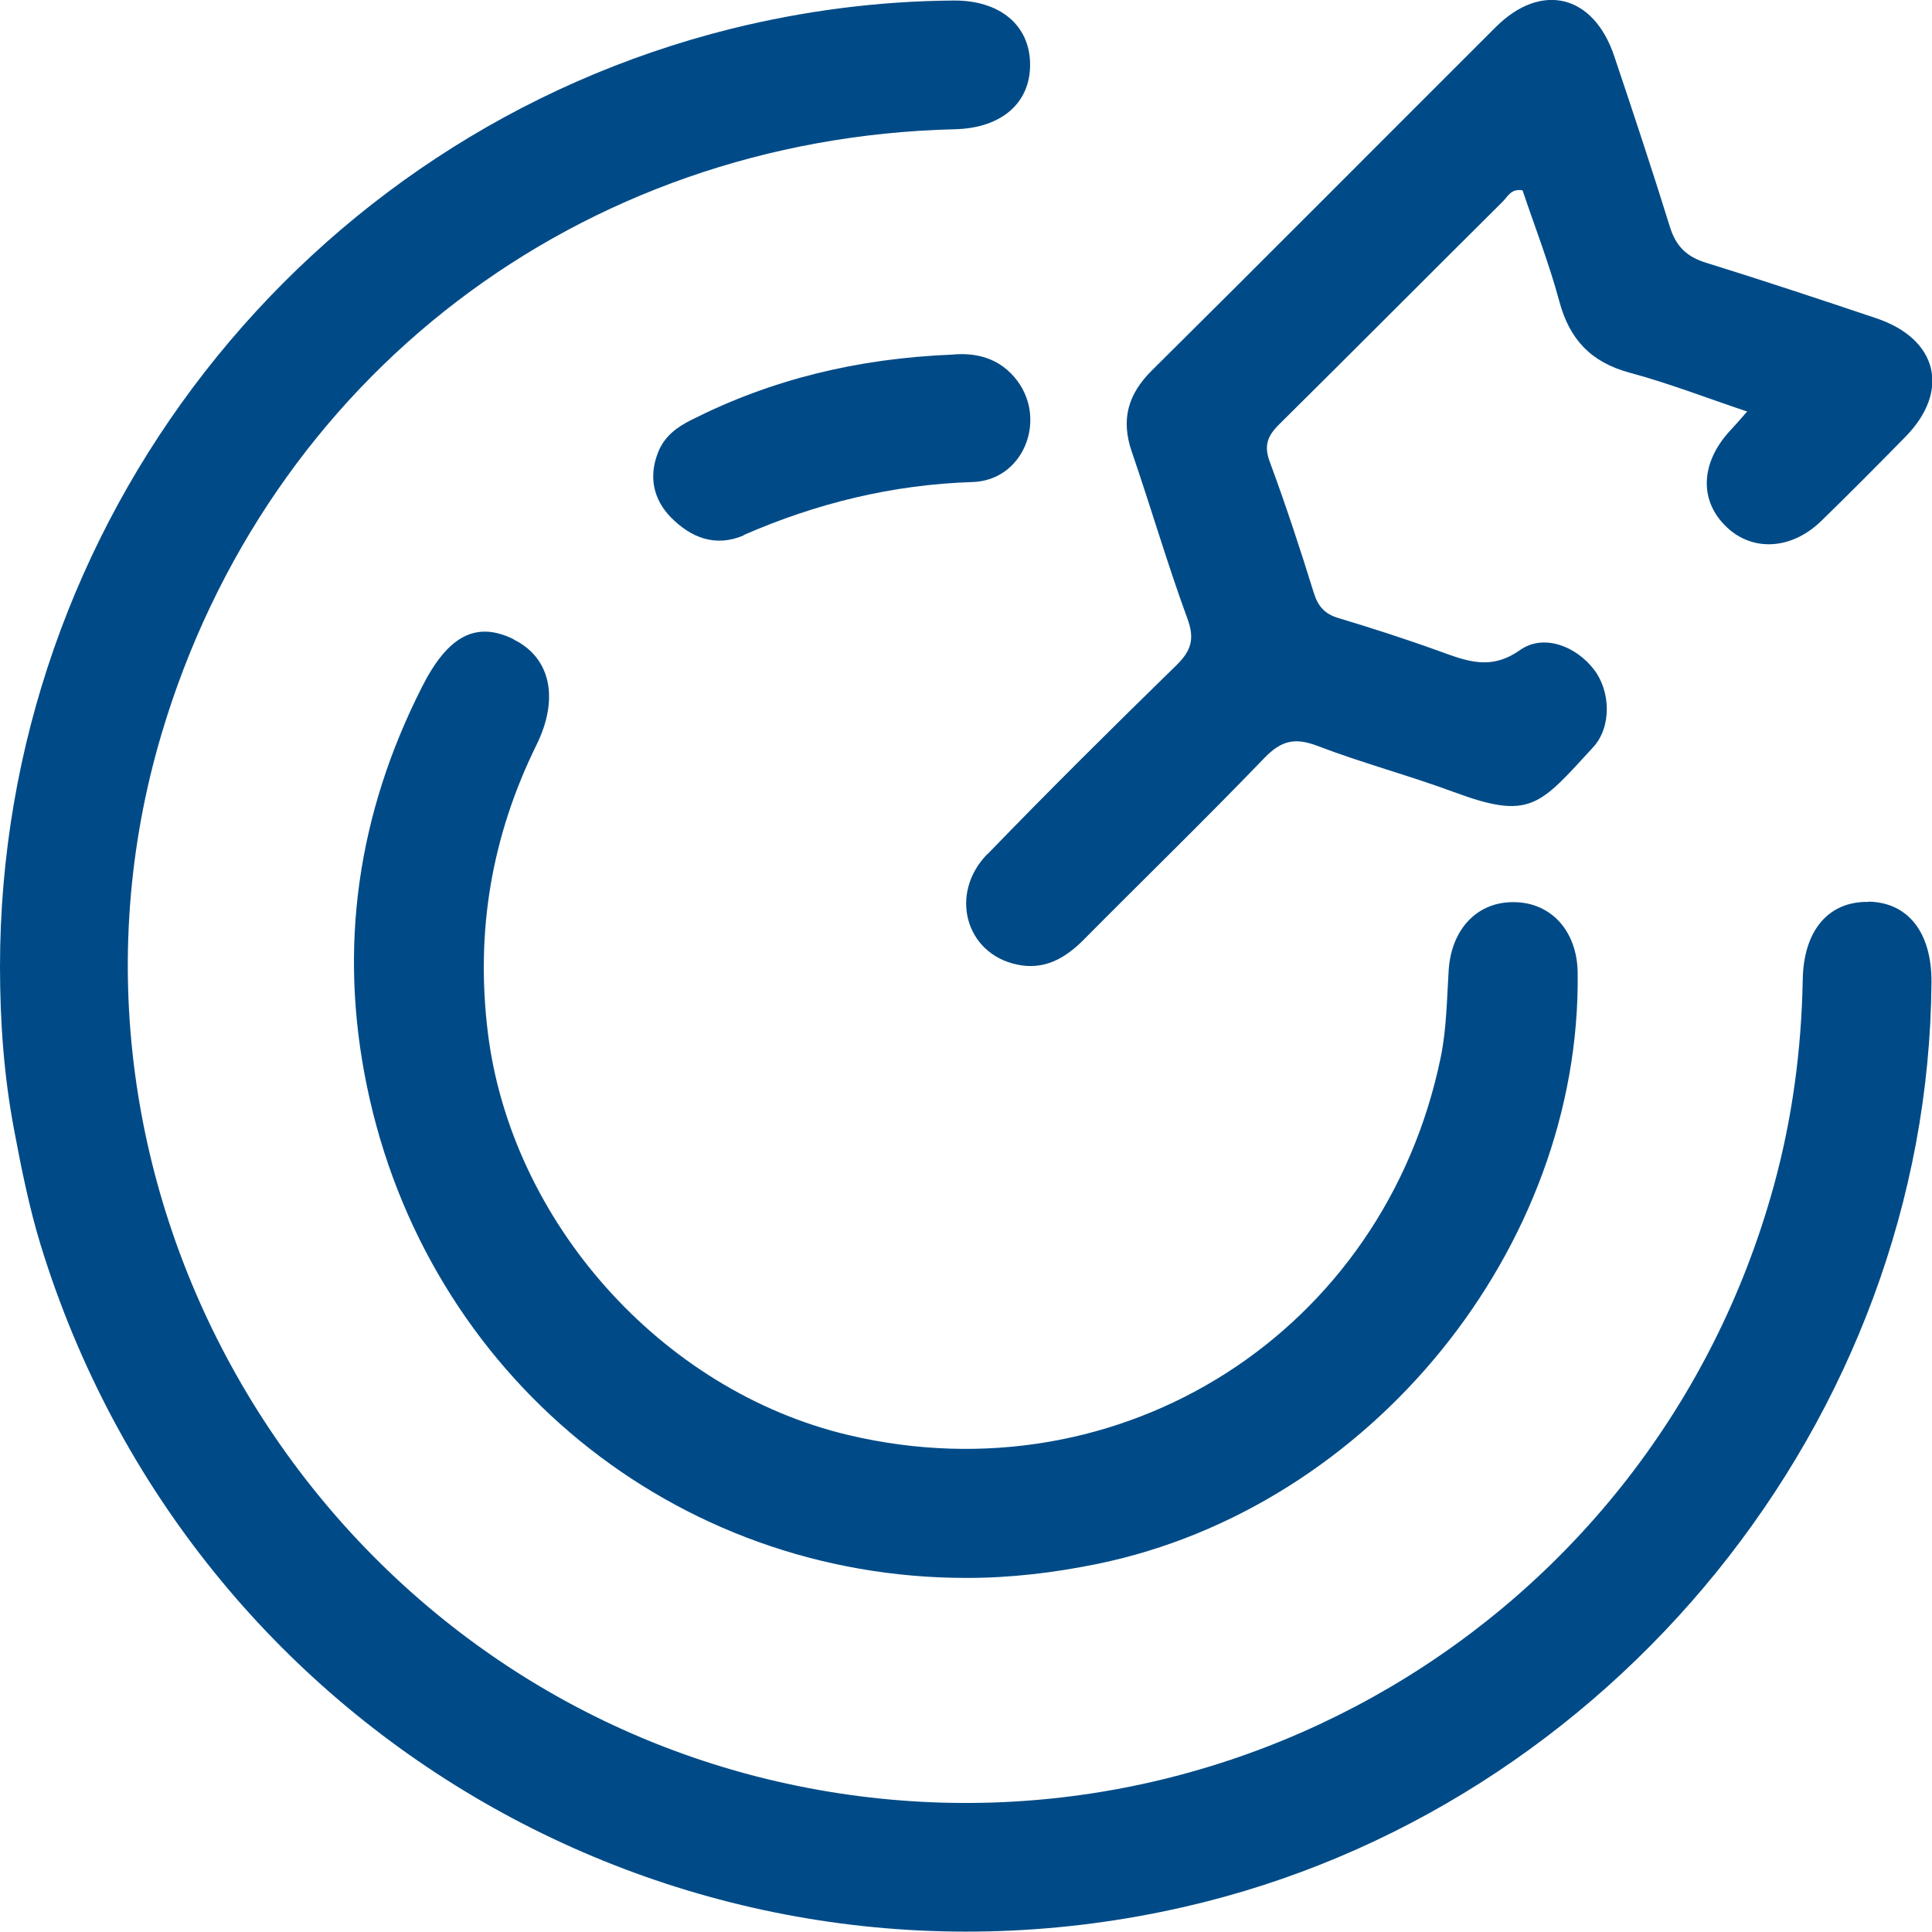 <?xml version="1.0" encoding="UTF-8"?><svg id="Layer_2" xmlns="http://www.w3.org/2000/svg" viewBox="0 0 73.99 73.98"><defs><style>.cls-1{fill:#004B87;stroke-width:0px;}</style></defs><g id="DESIGNED_BY_FREEPIK"><path class="cls-1" d="M71.56,34.54c-1.53-.03-2.49,1.09-2.52,2.98-.05,2.68-.4,5.32-1.11,7.9-4.63,16.82-21.72,26.81-38.57,22.71C11.78,63.84,1.05,45.44,6.18,28.13,10.24,14.43,22.21,5.3,36.56,4.95c1.79-.04,2.9-1,2.89-2.49-.01-1.49-1.15-2.45-2.92-2.44-2.88.02-5.73.39-8.52,1.08C11.59,5.19,0,20.07,0,37.02c0,2.1.15,4.19.54,6.25.28,1.49.58,2.98,1.02,4.42,5.78,18.78,24.87,29.67,43.79,25.34,16.33-3.73,28.5-18.67,28.62-35.42.01-1.89-.89-3.05-2.41-3.08Z"/><path class="cls-1" d="M19.67,24.48c-1.43-.7-2.51-.15-3.51,1.83-2.46,4.85-3.21,9.95-2.11,15.28,2.28,11.08,11.78,18.85,22.98,18.84,1.69,0,3.35-.2,5.01-.54,10.44-2.15,18.52-12.1,18.38-22.64-.02-1.58-1-2.68-2.42-2.7-1.42-.03-2.42,1.03-2.52,2.61-.07,1.11-.08,2.23-.3,3.31-2.16,10.54-12.23,16.96-22.68,14.49-7.19-1.7-12.94-8.2-13.82-15.44-.47-3.87.15-7.5,1.86-10.98.89-1.8.54-3.36-.87-4.05Z"/><path class="cls-1" d="M37.81,32.71c-1.48,1.52-.83,3.82,1.14,4.23,1.02.22,1.82-.22,2.53-.93,2.31-2.33,4.67-4.62,6.95-6.99.64-.66,1.16-.78,2.01-.46,1.72.66,3.5,1.13,5.23,1.77,2.94,1.09,3.28.53,5.34-1.71.72-.78.67-2.15.04-2.97-.68-.9-1.93-1.39-2.83-.76-1.14.81-2.06.42-3.12.04-1.27-.46-2.55-.87-3.84-1.26-.54-.16-.79-.46-.95-.98-.52-1.68-1.07-3.35-1.68-5-.24-.64-.08-1.01.38-1.46,2.86-2.83,5.69-5.68,8.55-8.52.18-.18.31-.5.75-.42.47,1.4,1.02,2.81,1.41,4.26.39,1.45,1.21,2.32,2.68,2.72,1.49.4,2.93.96,4.51,1.49-.28.32-.46.53-.65.73-1.14,1.23-1.2,2.69-.13,3.7,1,.95,2.49.86,3.62-.24,1.09-1.06,2.16-2.14,3.22-3.22,1.73-1.76,1.24-3.75-1.11-4.54-2.17-.73-4.34-1.45-6.53-2.13-.74-.23-1.15-.63-1.38-1.38-.68-2.19-1.4-4.36-2.13-6.53-.79-2.36-2.79-2.85-4.53-1.12-4.39,4.38-8.76,8.78-13.17,13.15-.92.91-1.2,1.88-.78,3.11.73,2.12,1.36,4.29,2.13,6.39.29.78.16,1.23-.42,1.8-2.44,2.38-4.86,4.78-7.23,7.23Z"/><path class="cls-1" d="M28.48,20.49c2.8-1.22,5.69-1.93,8.77-2.03,1.92-.06,2.84-2.32,1.73-3.85-.69-.94-1.66-1.11-2.51-1.03-3.65.15-6.92.95-9.99,2.5-.56.28-1.04.63-1.28,1.25-.37.94-.17,1.81.5,2.49.76.77,1.7,1.15,2.79.68Z"/></g></svg>